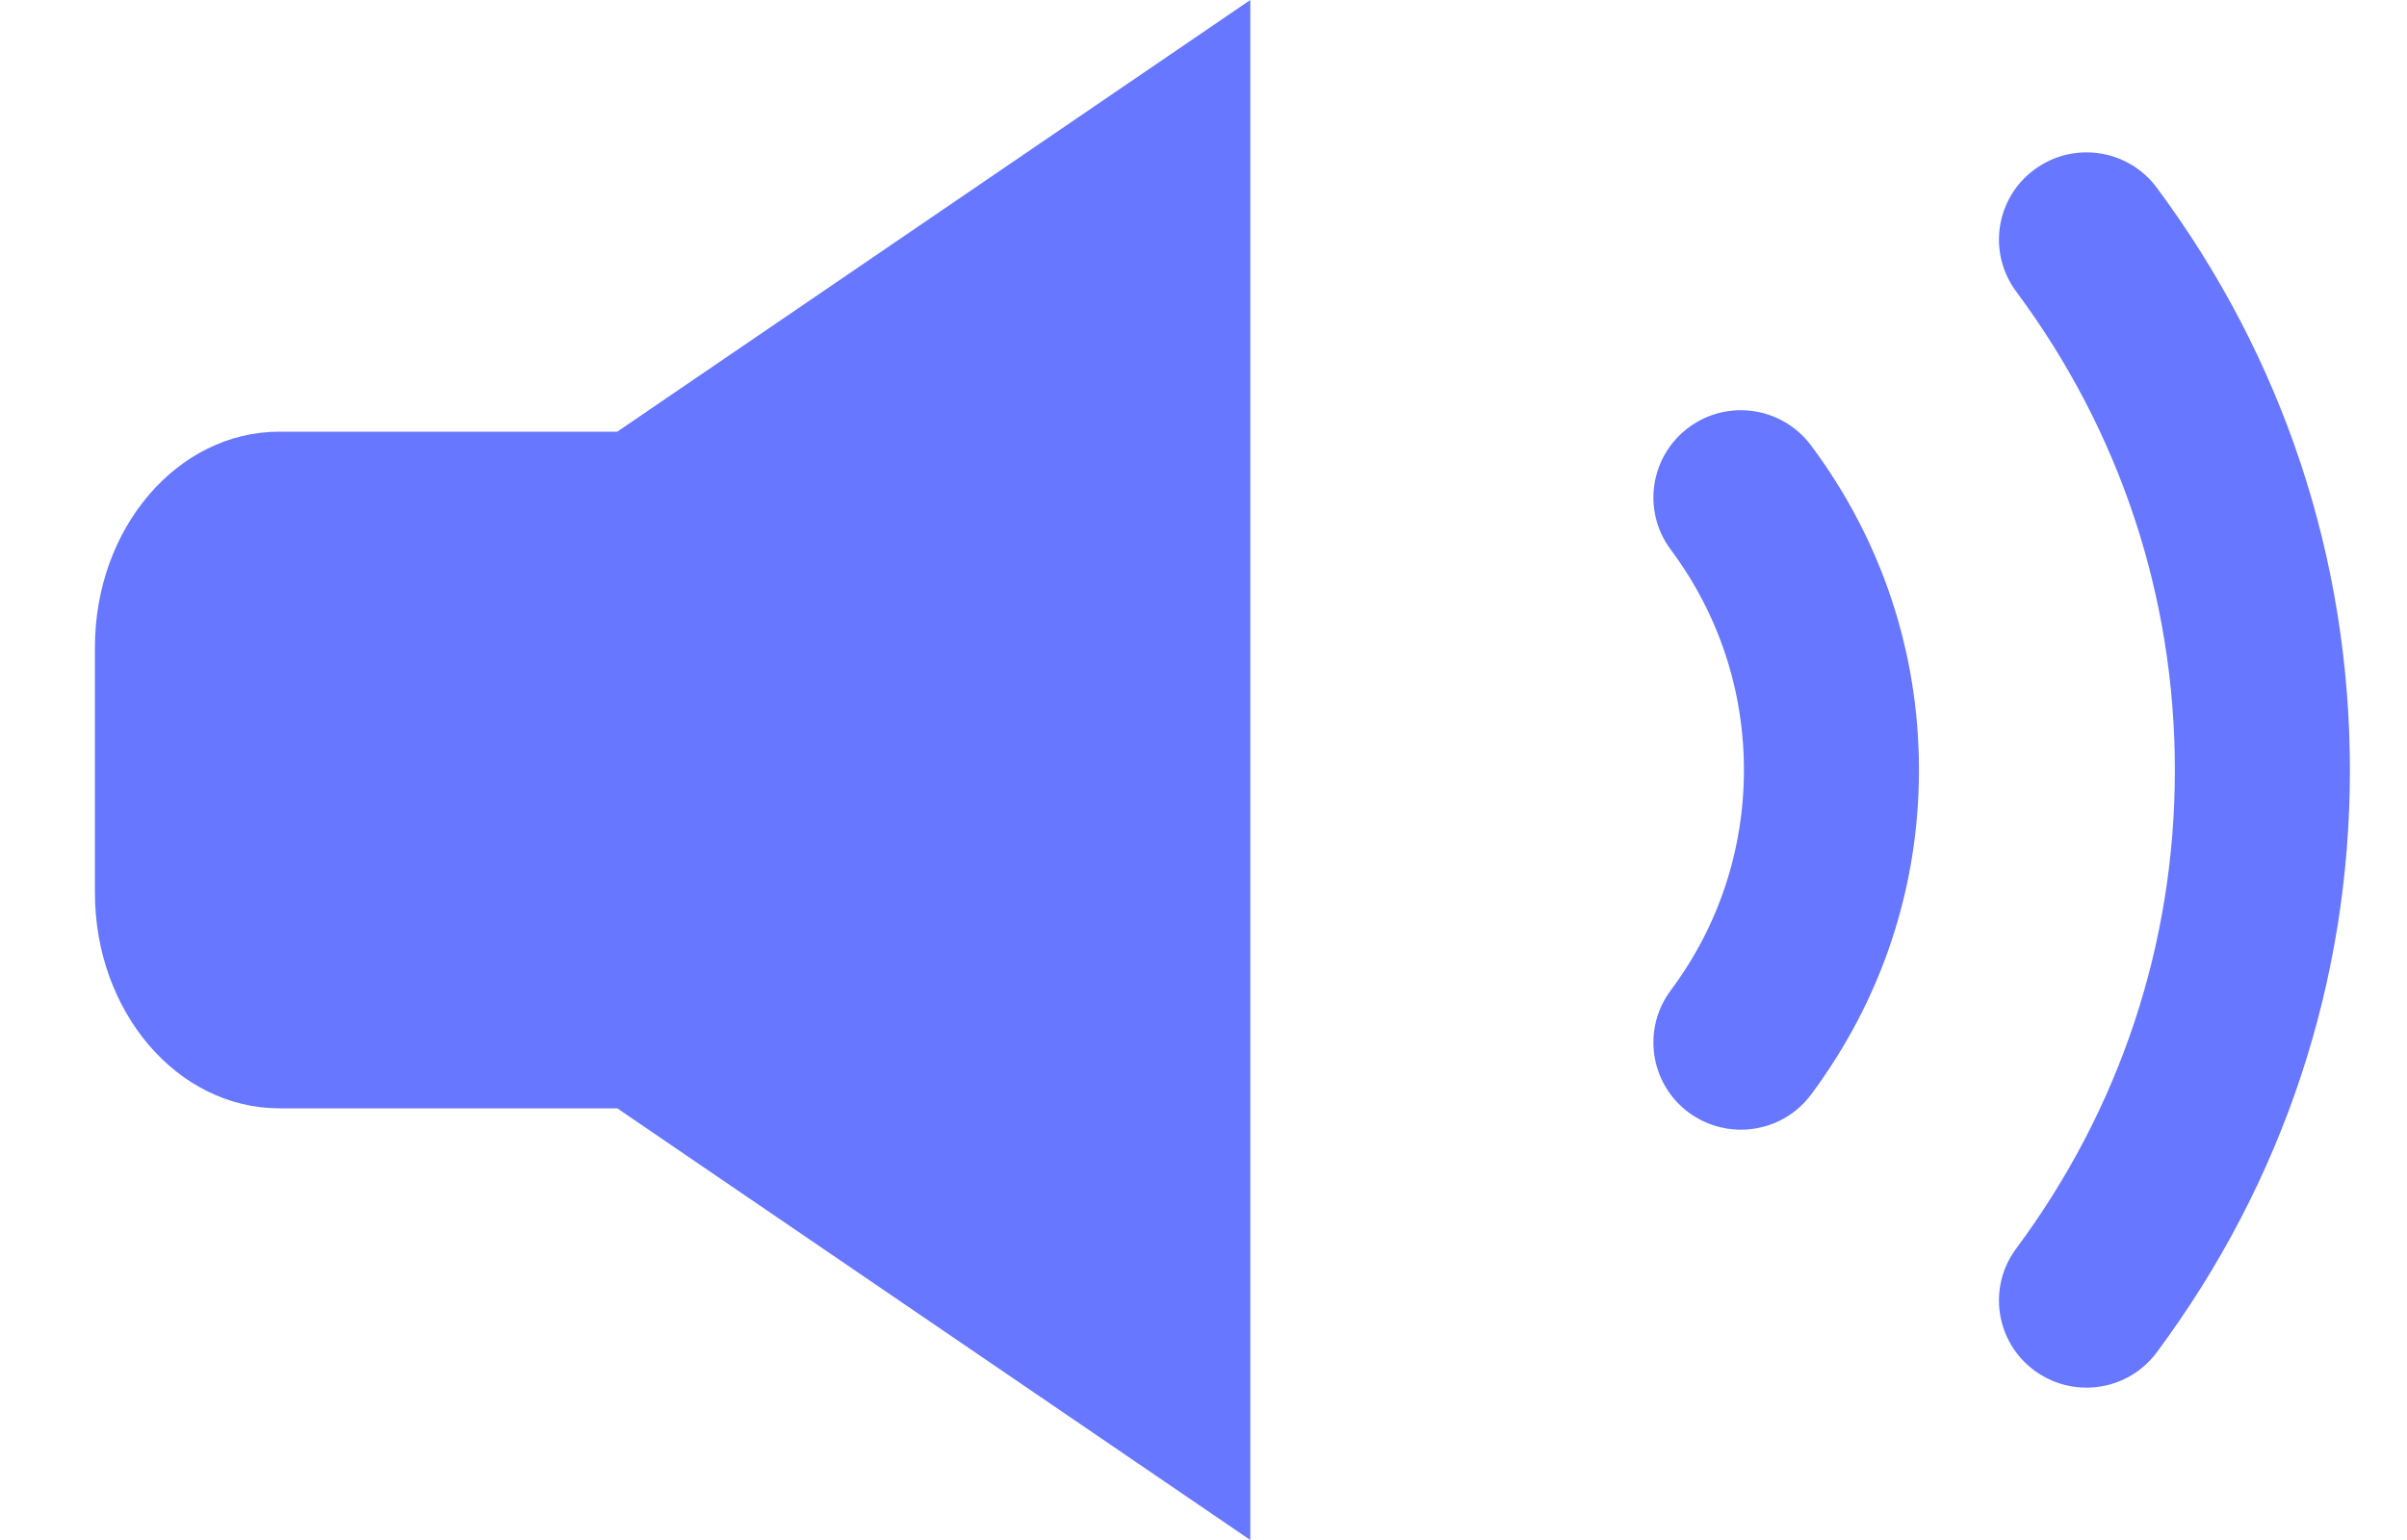 <svg width="25" height="16" viewBox="0 0 25 16" fill="none" xmlns="http://www.w3.org/2000/svg">
<path d="M22.401 1.95C22.102 1.547 21.532 1.464 21.13 1.762C20.726 2.06 20.642 2.627 20.941 3.029C22.019 4.479 22.589 6.199 22.589 8.002C22.589 9.803 22.019 11.521 20.941 12.972C20.642 13.373 20.726 13.941 21.13 14.239C21.292 14.359 21.482 14.417 21.67 14.417C21.948 14.417 22.223 14.291 22.401 14.05C23.713 12.286 24.407 10.194 24.407 8.003C24.407 5.808 23.713 3.715 22.401 1.95Z" fill="#6777FF"/>
<path d="M17.54 4.441C17.137 4.74 17.053 5.307 17.352 5.709C17.85 6.377 18.113 7.17 18.113 8C18.113 8.83 17.85 9.623 17.352 10.291C17.053 10.693 17.137 11.26 17.54 11.559C17.703 11.679 17.893 11.737 18.081 11.737C18.359 11.737 18.633 11.611 18.811 11.371C19.544 10.388 19.931 9.222 19.931 8C19.931 6.778 19.544 5.612 18.811 4.629C18.512 4.227 17.942 4.142 17.54 4.441Z" fill="#6777FF"/>
<path d="M2.902 4.485C1.844 4.485 0.986 5.487 0.986 6.724V9.276C0.986 10.513 1.844 11.515 2.902 11.515H6.411L12.986 16V0L6.411 4.485H2.902Z" fill="#6777FF"/>
</svg>
